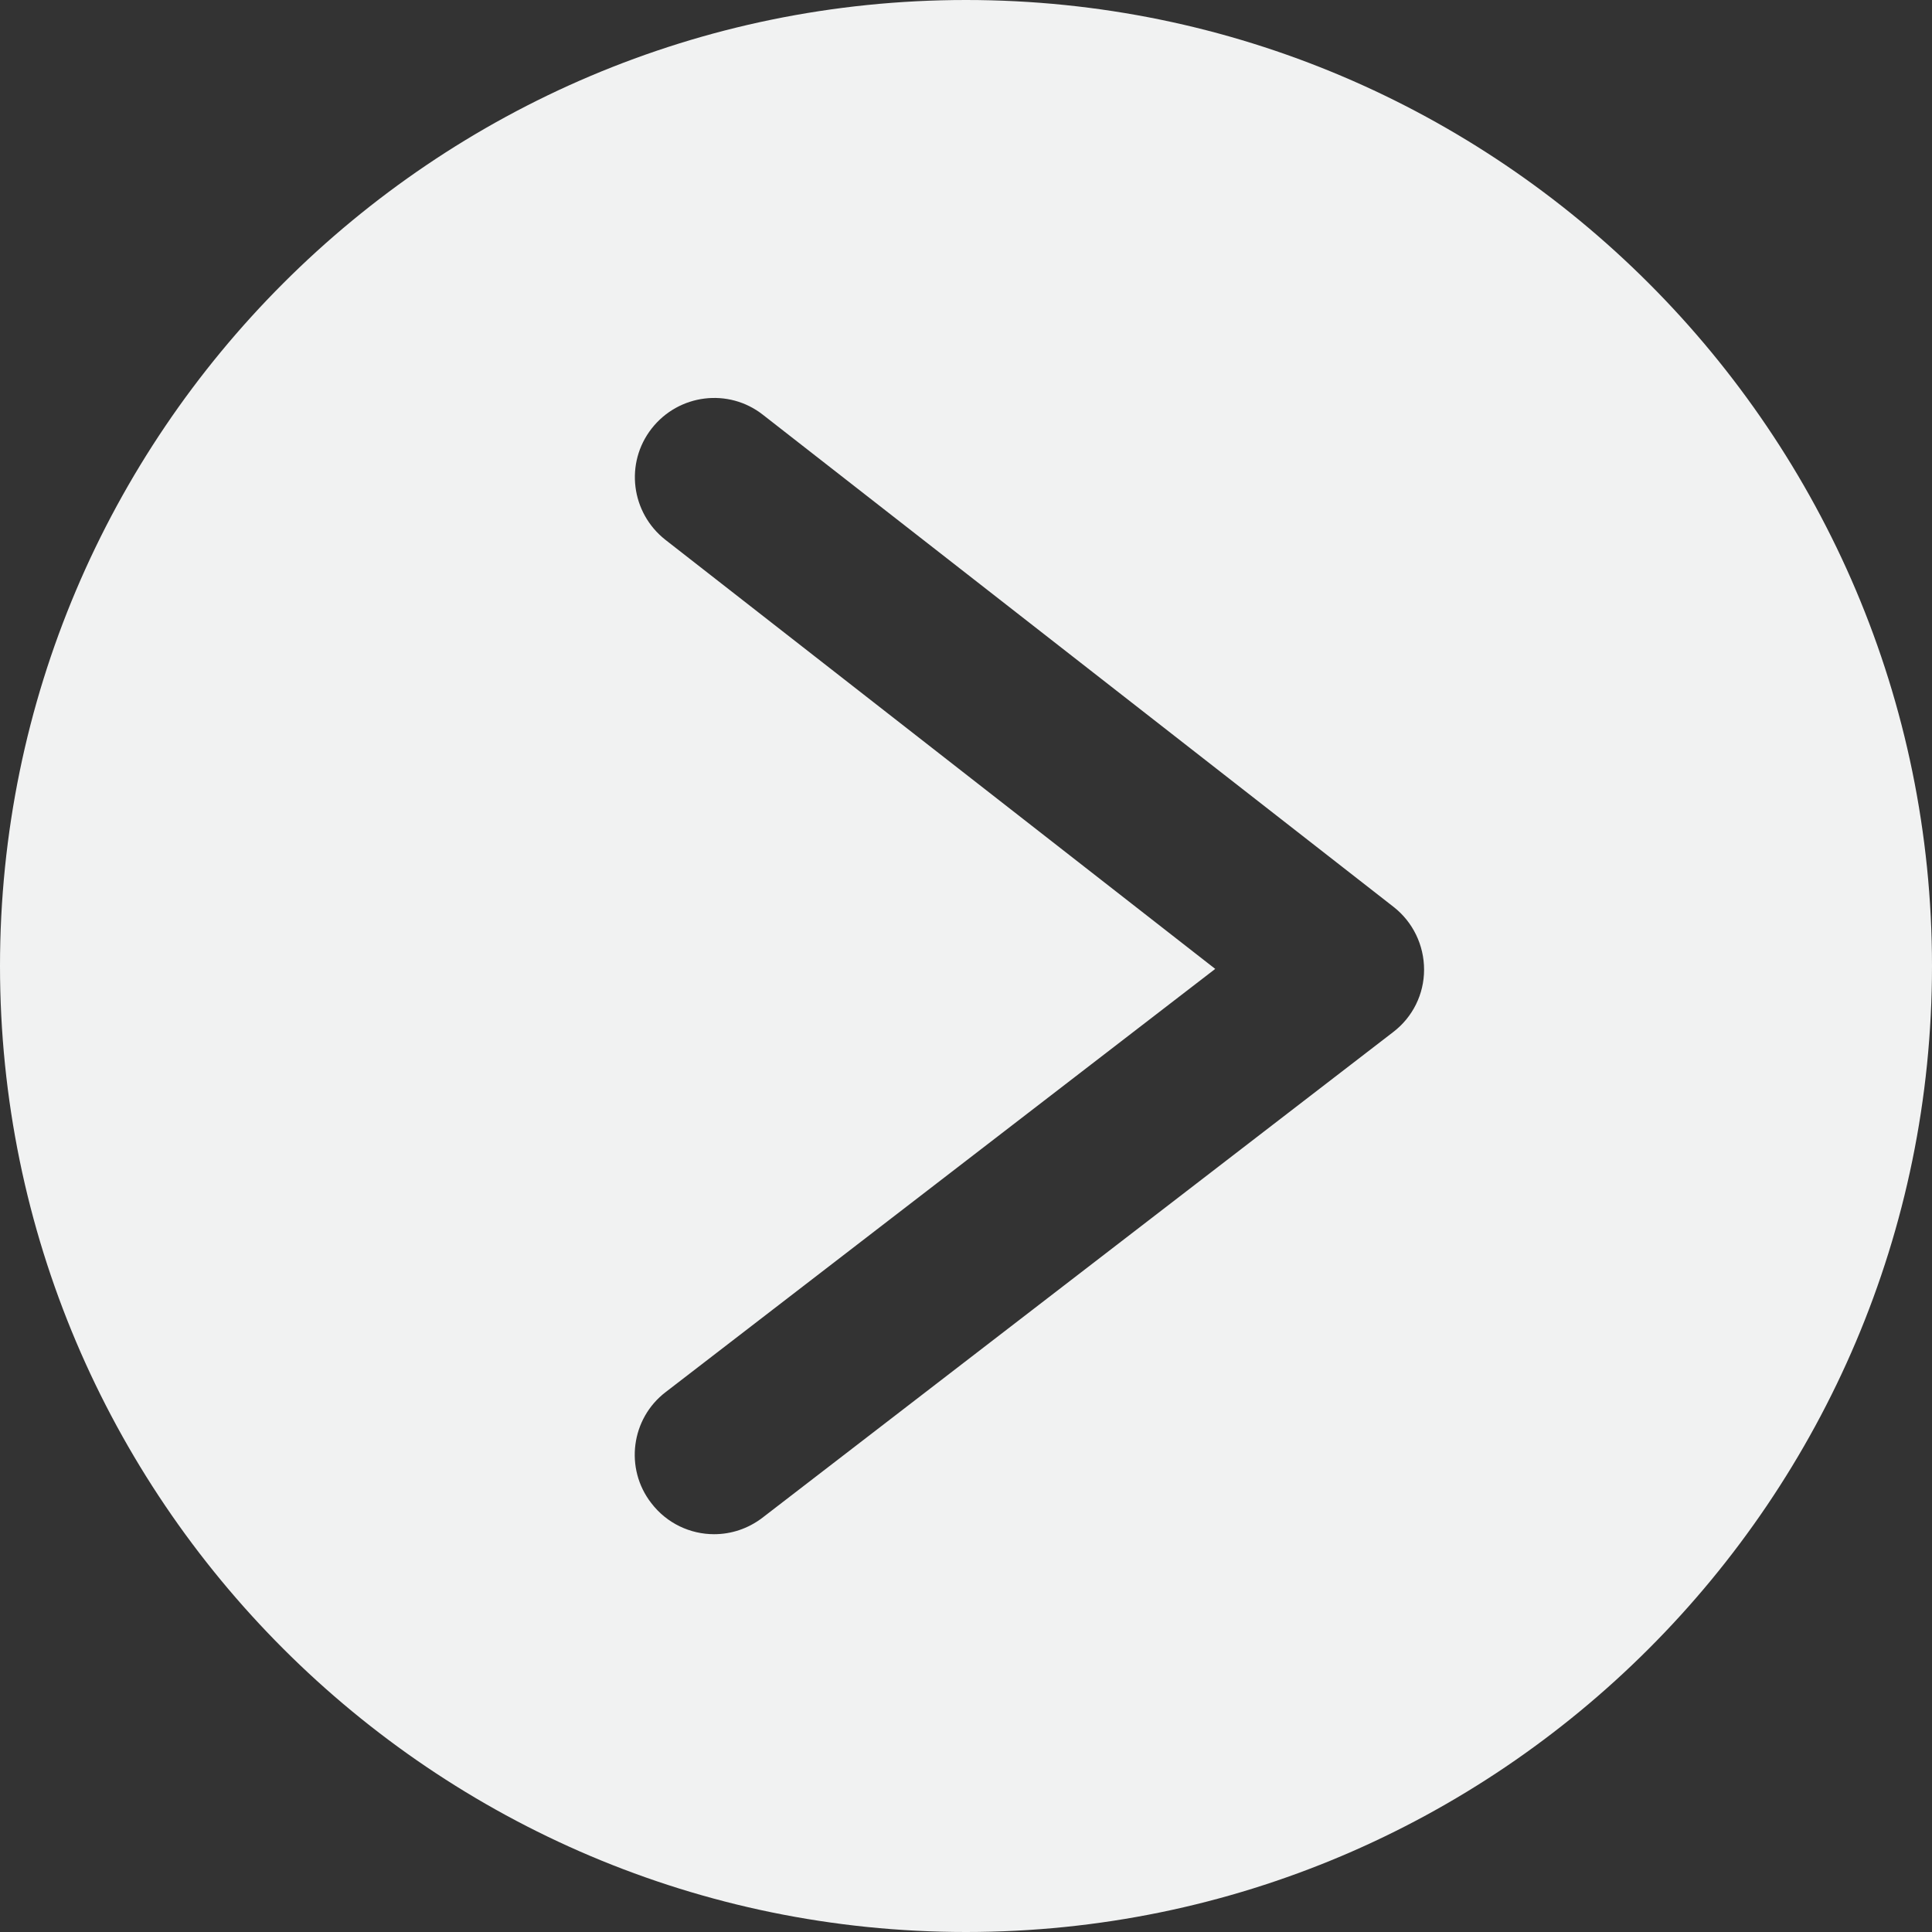 <?xml version="1.0" encoding="UTF-8"?>
<!DOCTYPE svg PUBLIC '-//W3C//DTD SVG 1.0//EN'
          'http://www.w3.org/TR/2001/REC-SVG-20010904/DTD/svg10.dtd'>
<svg height="100.0" preserveAspectRatio="xMidYMid meet" version="1.0" viewBox="0.0 0.0 100.0 100.0" width="100.0" xmlns="http://www.w3.org/2000/svg" xmlns:xlink="http://www.w3.org/1999/xlink" zoomAndPan="magnify"
><rect x="0.0" y="0.0" width="100.0" height="100.0" fill="#333333" stroke="none"/><g id="change1_1"
  ><path d="M50,0C22.43,0,0,22.43,0,50s22.43,50,50,50s50-22.43,50-50S77.57,0,50,0z M72.11,53.42L39.46,78.56 c-0.75,0.57-1.62,0.85-2.5,0.85c-1.22,0-2.44-0.55-3.25-1.61c-1.39-1.79-1.05-4.38,0.75-5.75l28.44-21.9L34.44,27.94 c-1.78-1.4-2.11-3.97-0.71-5.76c1.4-1.79,3.98-2.11,5.76-0.71l32.64,25.47c1,0.78,1.58,1.98,1.58,3.25 C73.71,51.46,73.12,52.65,72.11,53.42z" fill="#f1f2f2"
  /></g
></svg
>
